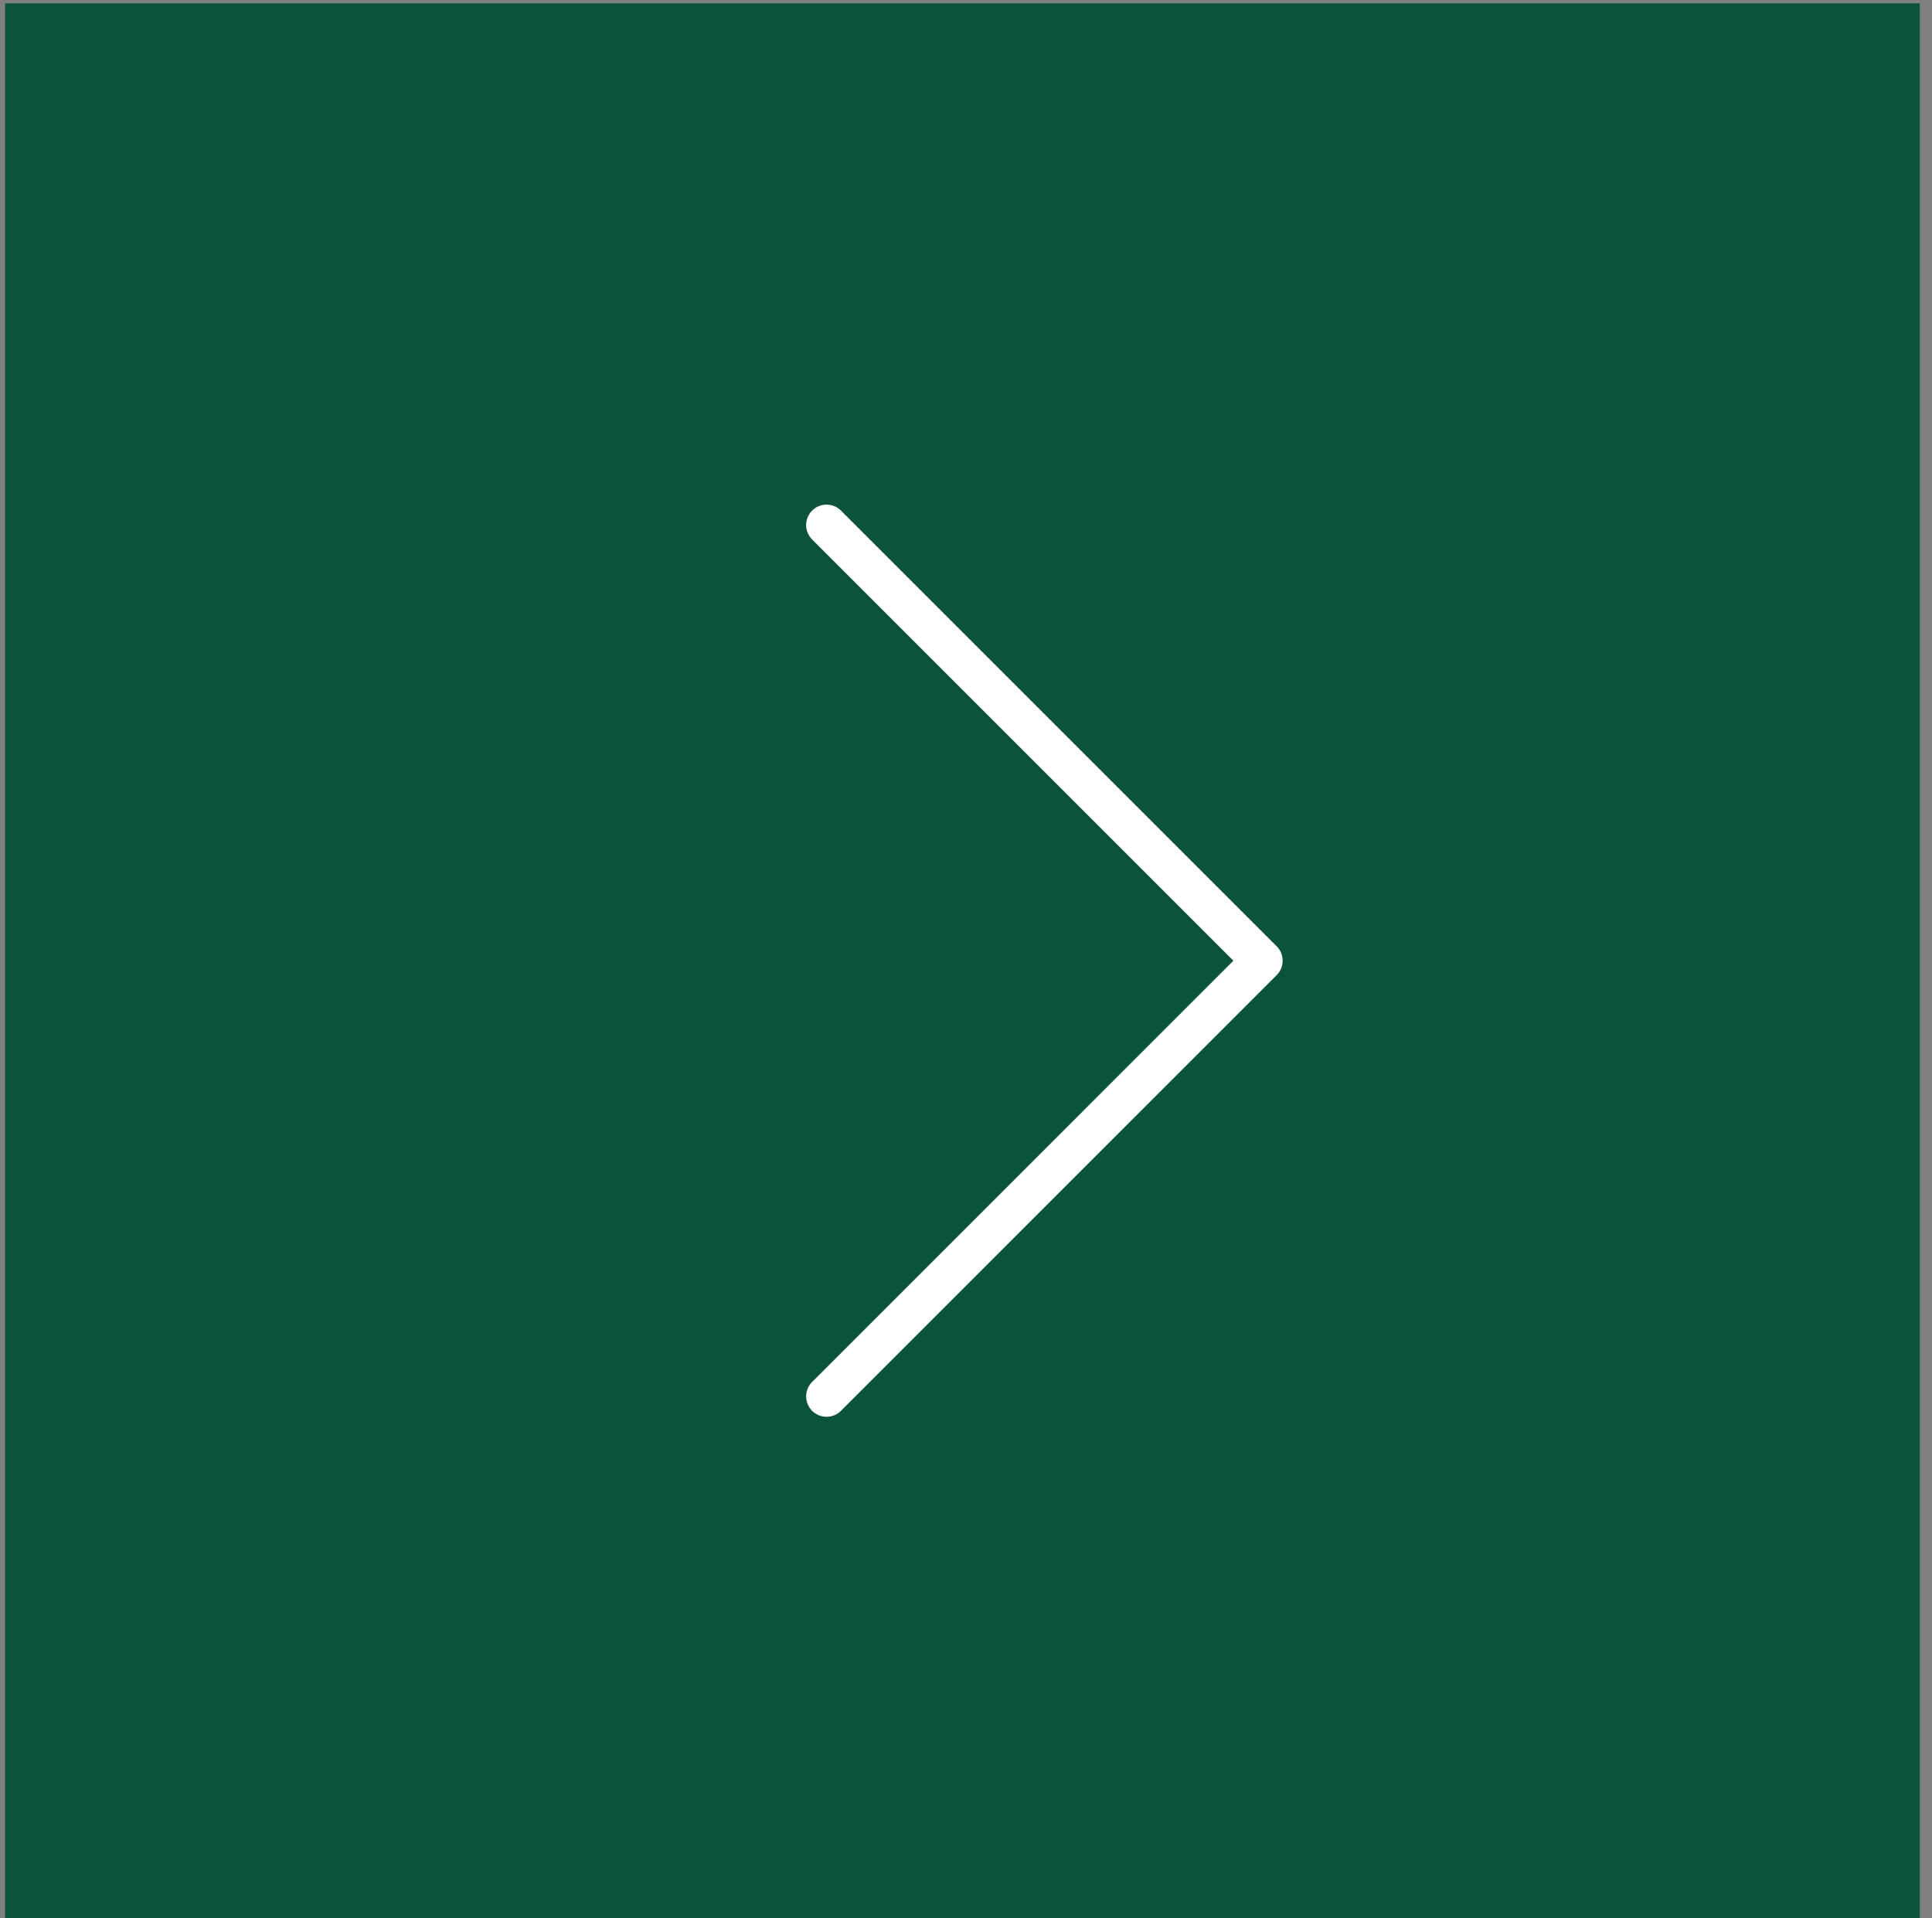 <?xml version="1.0" encoding="UTF-8"?> <svg xmlns="http://www.w3.org/2000/svg" width="142" height="141" viewBox="0 0 142 141" fill="none"><rect x="0" y="0" width="142" height="141" fill="#808080" stroke="none"/><rect x="0.371" y="0.246" width="140.734" height="140.734" fill="#0B543A"></rect><path d="M60.75 38.59L92.773 70.613L60.75 102.637" stroke="white" stroke-width="3" stroke-linecap="round" stroke-linejoin="round"></path></svg> 
